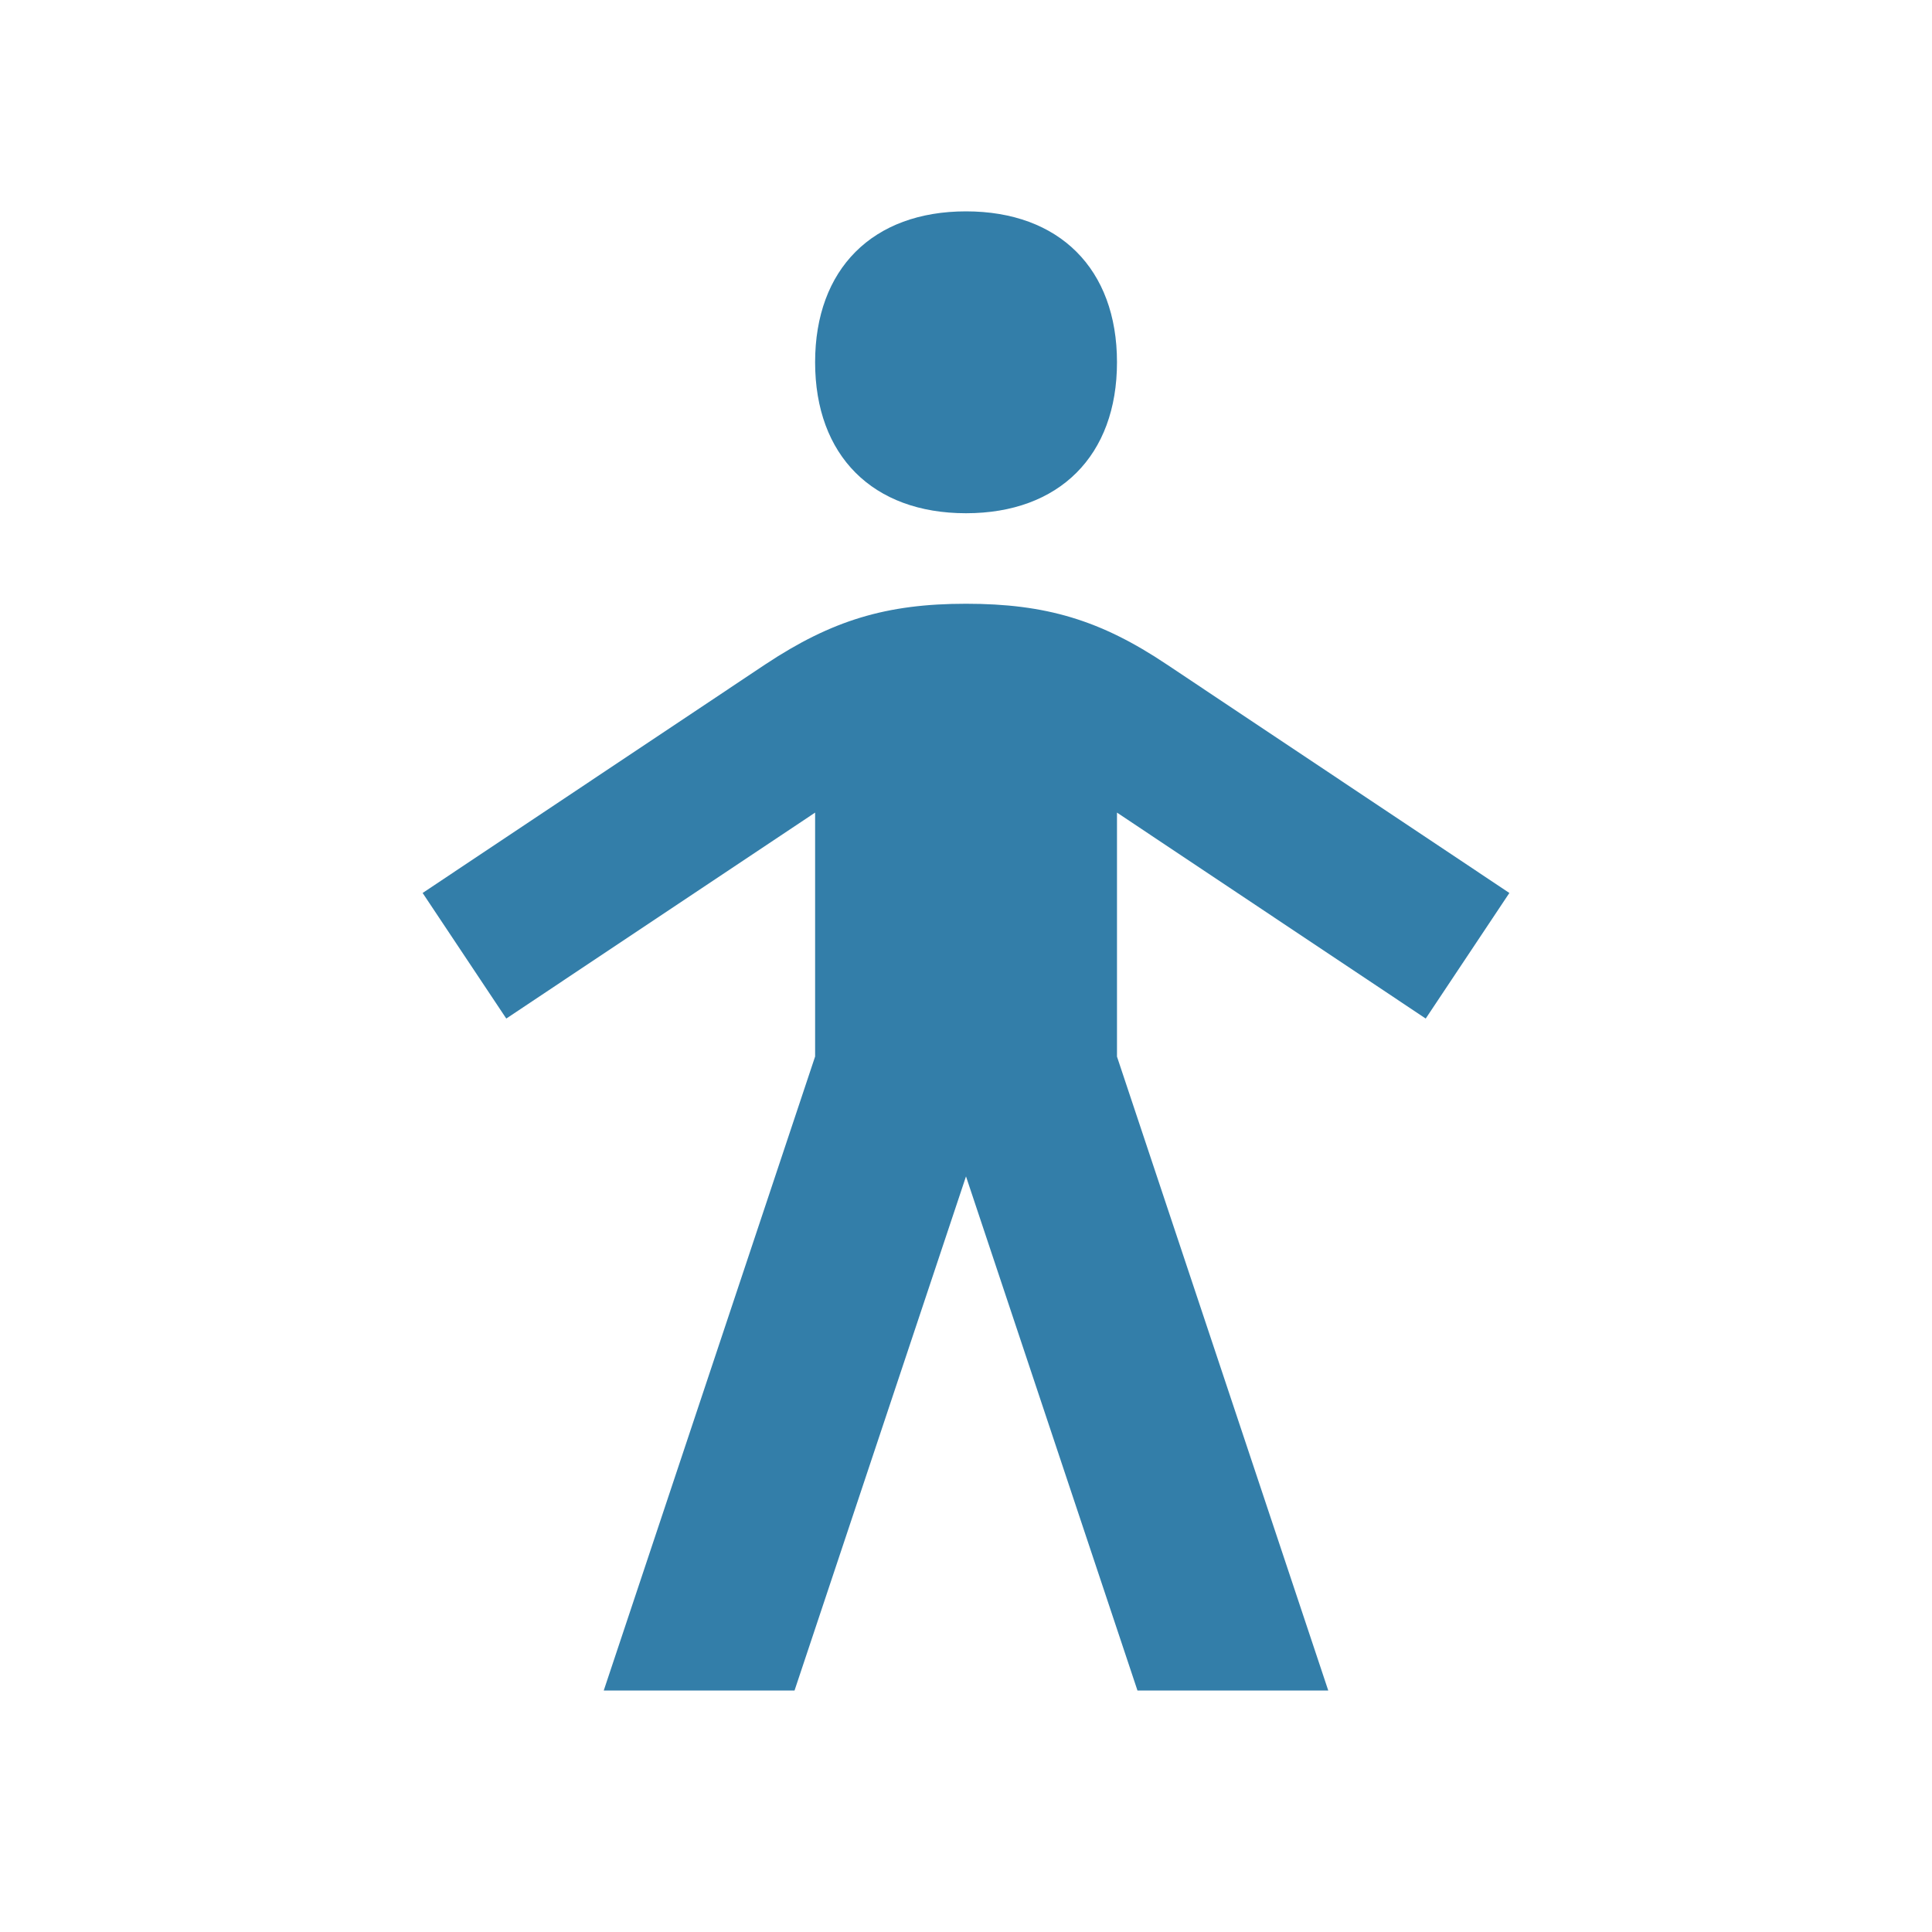 <svg xmlns="http://www.w3.org/2000/svg" viewBox="0 0 20 20" fill="#337ea9"><path d="M8.438 3.75c0-.966.596-1.562 1.562-1.562s1.563.596 1.563 1.562S10.966 5.313 10 5.313 8.438 4.716 8.438 3.75m6.321 6.794.866-1.3-3.547-2.366c-.687-.46-1.253-.628-2.078-.628s-1.39.172-2.078.628L4.375 9.244l.866 1.3 3.197-2.132v2.525L6.25 17.5h1.975L10 12.178l1.775 5.322h1.975l-2.187-6.562V8.412z" fill="#337ea9"></path></svg>